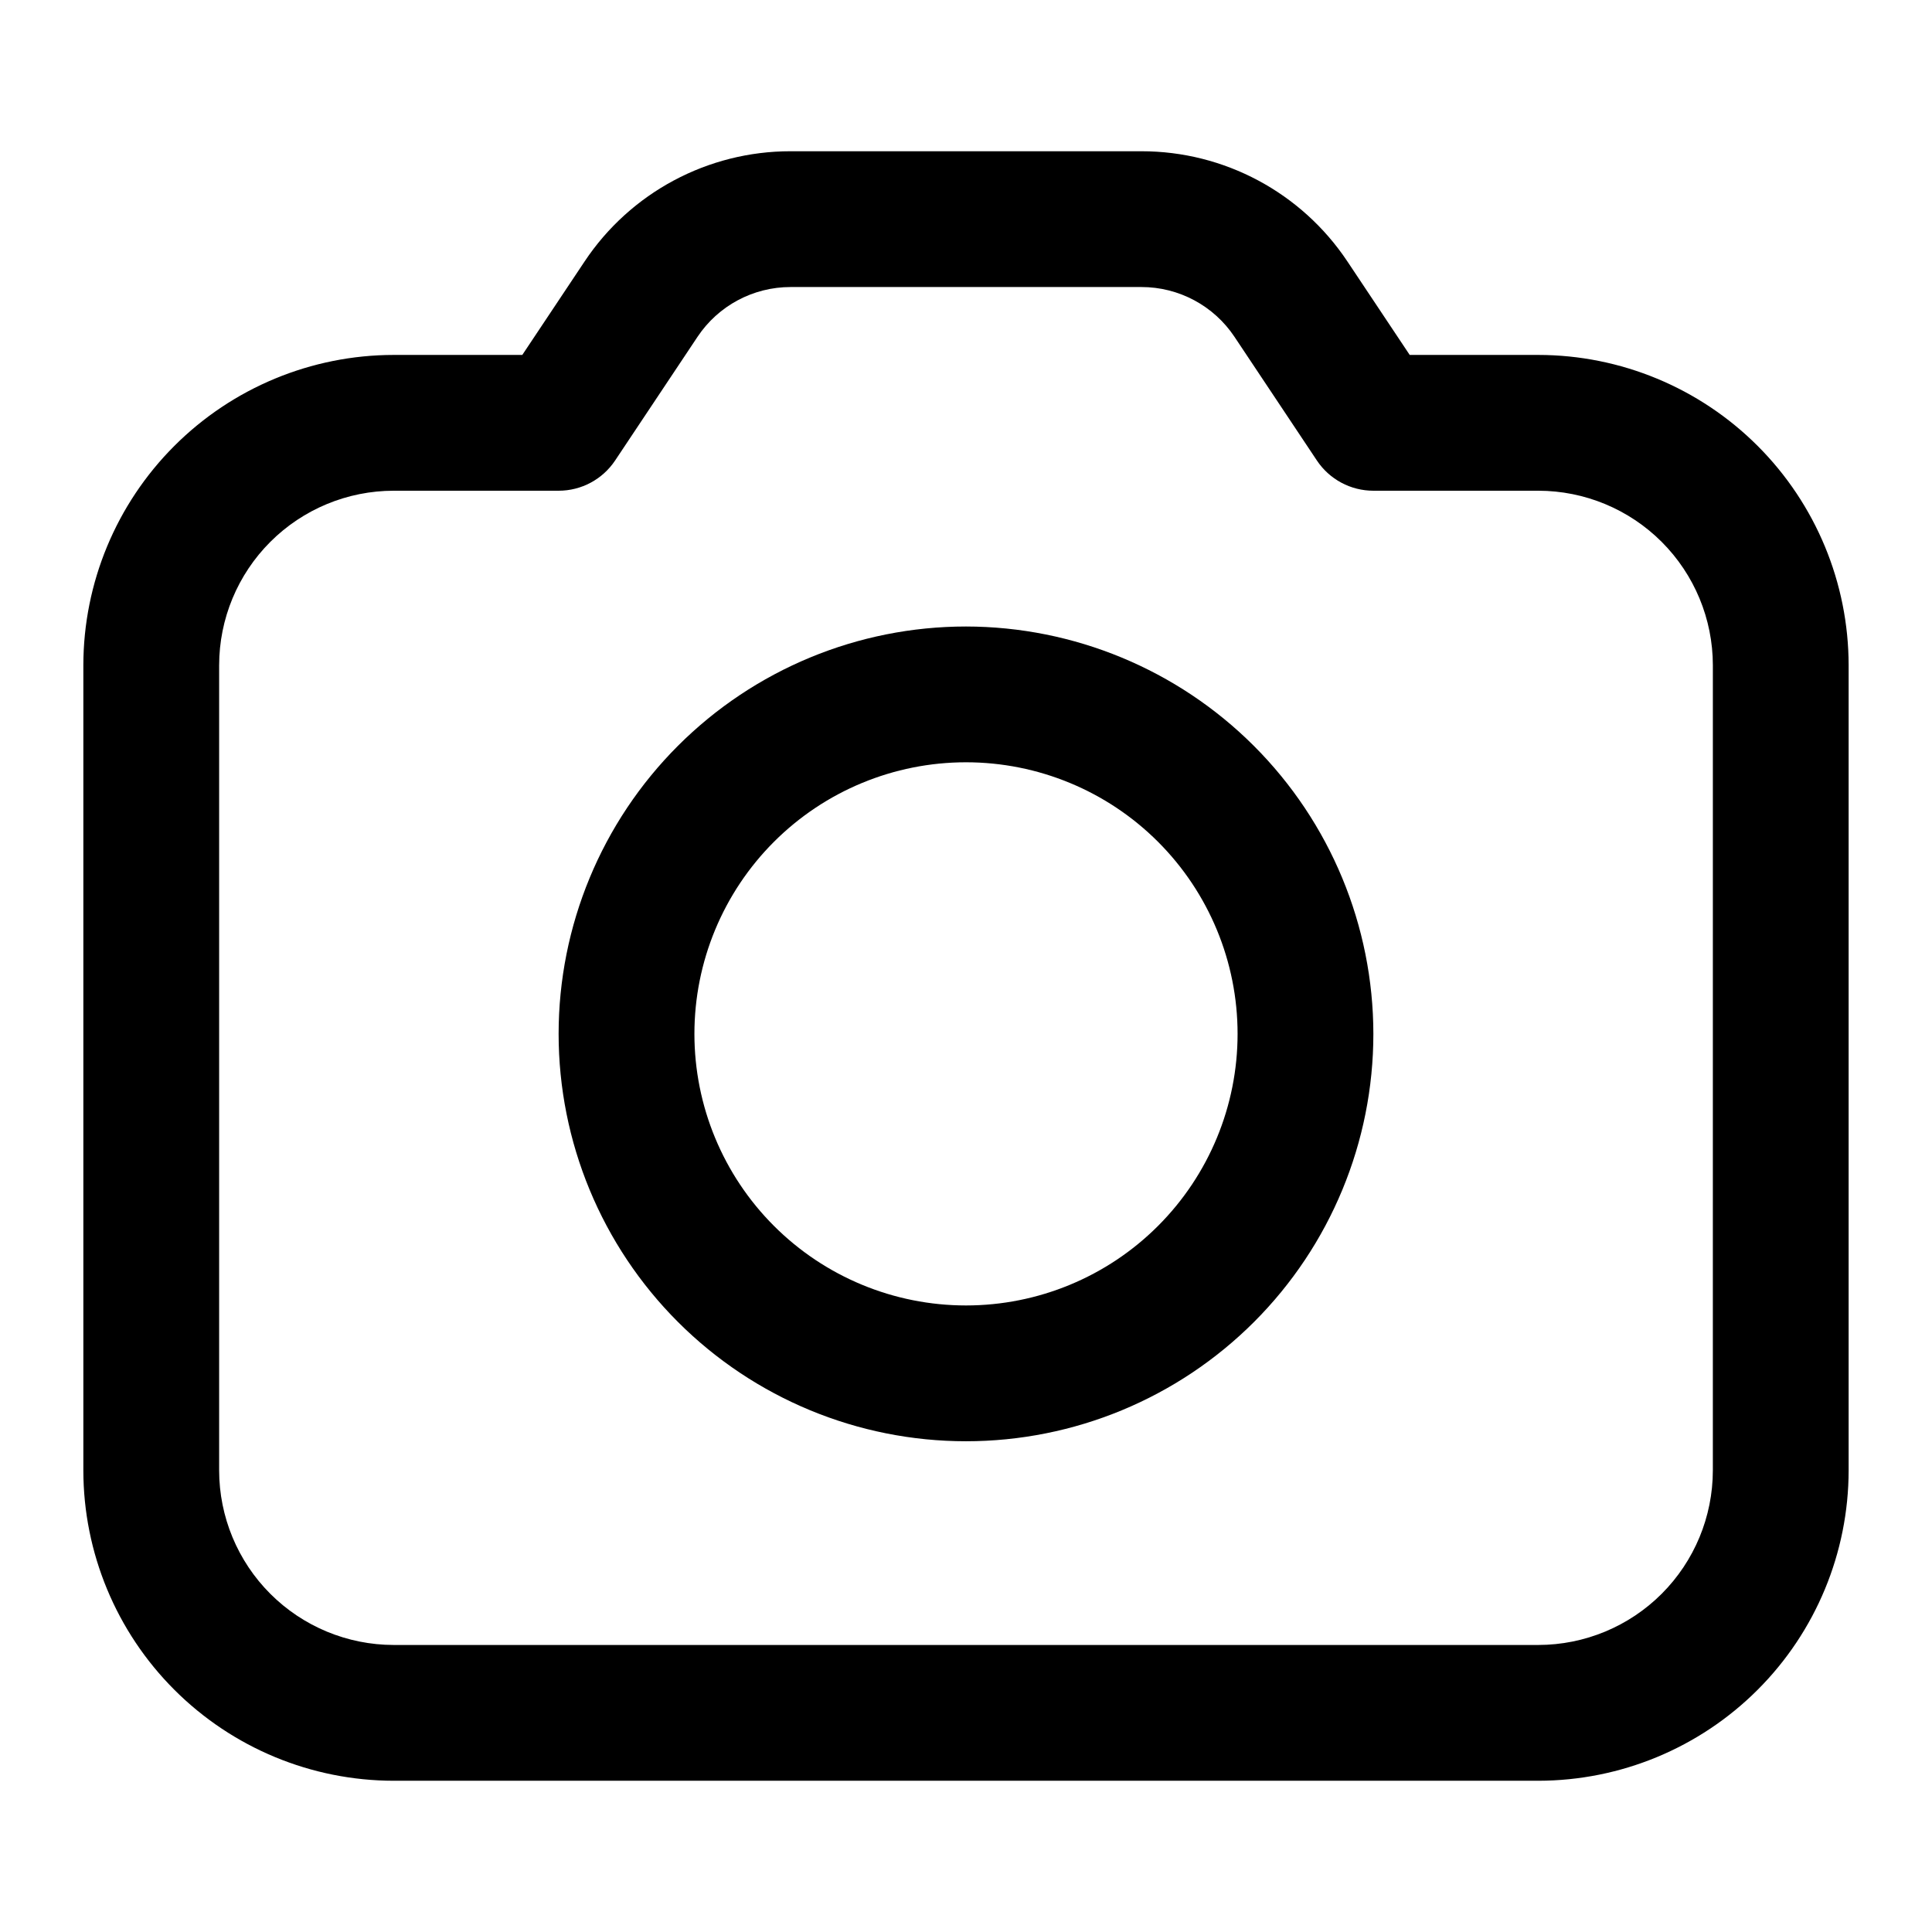 <?xml version="1.0" encoding="UTF-8"?>
<!-- Uploaded to: SVG Repo, www.svgrepo.com, Generator: SVG Repo Mixer Tools -->
<svg fill="#000000" width="800px" height="800px" version="1.1" viewBox="144 144 512 512" xmlns="http://www.w3.org/2000/svg">
 <g>
  <path d="m551.68 238.06h-34.094l-16.5-24.758c-12.164-18.27-32.664-29.238-54.609-29.219h-92.953c-21.949-0.02-42.449 10.949-54.609 29.219l-16.5 24.758h-34.098c-21.801 0.023-42.703 8.695-58.117 24.113-15.418 15.414-24.09 36.316-24.113 58.117v213.4c0.023 21.801 8.695 42.703 24.113 58.117 15.414 15.418 36.316 24.09 58.117 24.113h303.36c21.801-0.023 42.703-8.695 58.121-24.113 15.414-15.414 24.086-36.316 24.109-58.117v-213.4c-0.023-21.801-8.695-42.703-24.109-58.117-15.418-15.418-36.32-24.09-58.121-24.113zm46.242 295.63c-0.012 12.262-4.891 24.016-13.559 32.684-8.668 8.668-20.422 13.547-32.684 13.559h-303.36c-12.262-0.012-24.016-4.891-32.684-13.559-8.668-8.668-13.547-20.422-13.559-32.684v-213.4c0.012-12.262 4.891-24.016 13.559-32.684 8.668-8.668 20.422-13.547 32.684-13.559h43.723c6.016 0 11.633-3.004 14.969-8.008l21.844-32.785c5.5-8.246 14.758-13.195 24.672-13.188h92.953c9.91-0.008 19.168 4.941 24.668 13.188l21.844 32.785c3.336 5.004 8.953 8.008 14.969 8.008h43.723c12.262 0.012 24.016 4.891 32.684 13.559s13.547 20.422 13.559 32.684z"/>
  <path d="m400 310.03c-28.633 0-56.094 11.375-76.34 31.621s-31.621 47.707-31.621 76.34c0 28.633 11.375 56.094 31.621 76.34 20.246 20.246 47.707 31.617 76.34 31.617s56.09-11.371 76.336-31.617c20.246-20.246 31.621-47.707 31.621-76.34-0.027-28.625-11.41-56.066-31.652-76.309-20.238-20.238-47.684-31.621-76.305-31.652zm0 179.93c-19.09 0-37.395-7.582-50.895-21.082-13.496-13.496-21.078-31.801-21.078-50.891 0-19.09 7.582-37.395 21.078-50.895 13.5-13.496 31.805-21.078 50.895-21.078 19.086 0 37.395 7.582 50.891 21.078 13.496 13.5 21.082 31.805 21.082 50.895 0 19.09-7.586 37.395-21.082 50.891-13.496 13.5-31.805 21.082-50.891 21.082z"/>
 </g>
</svg>